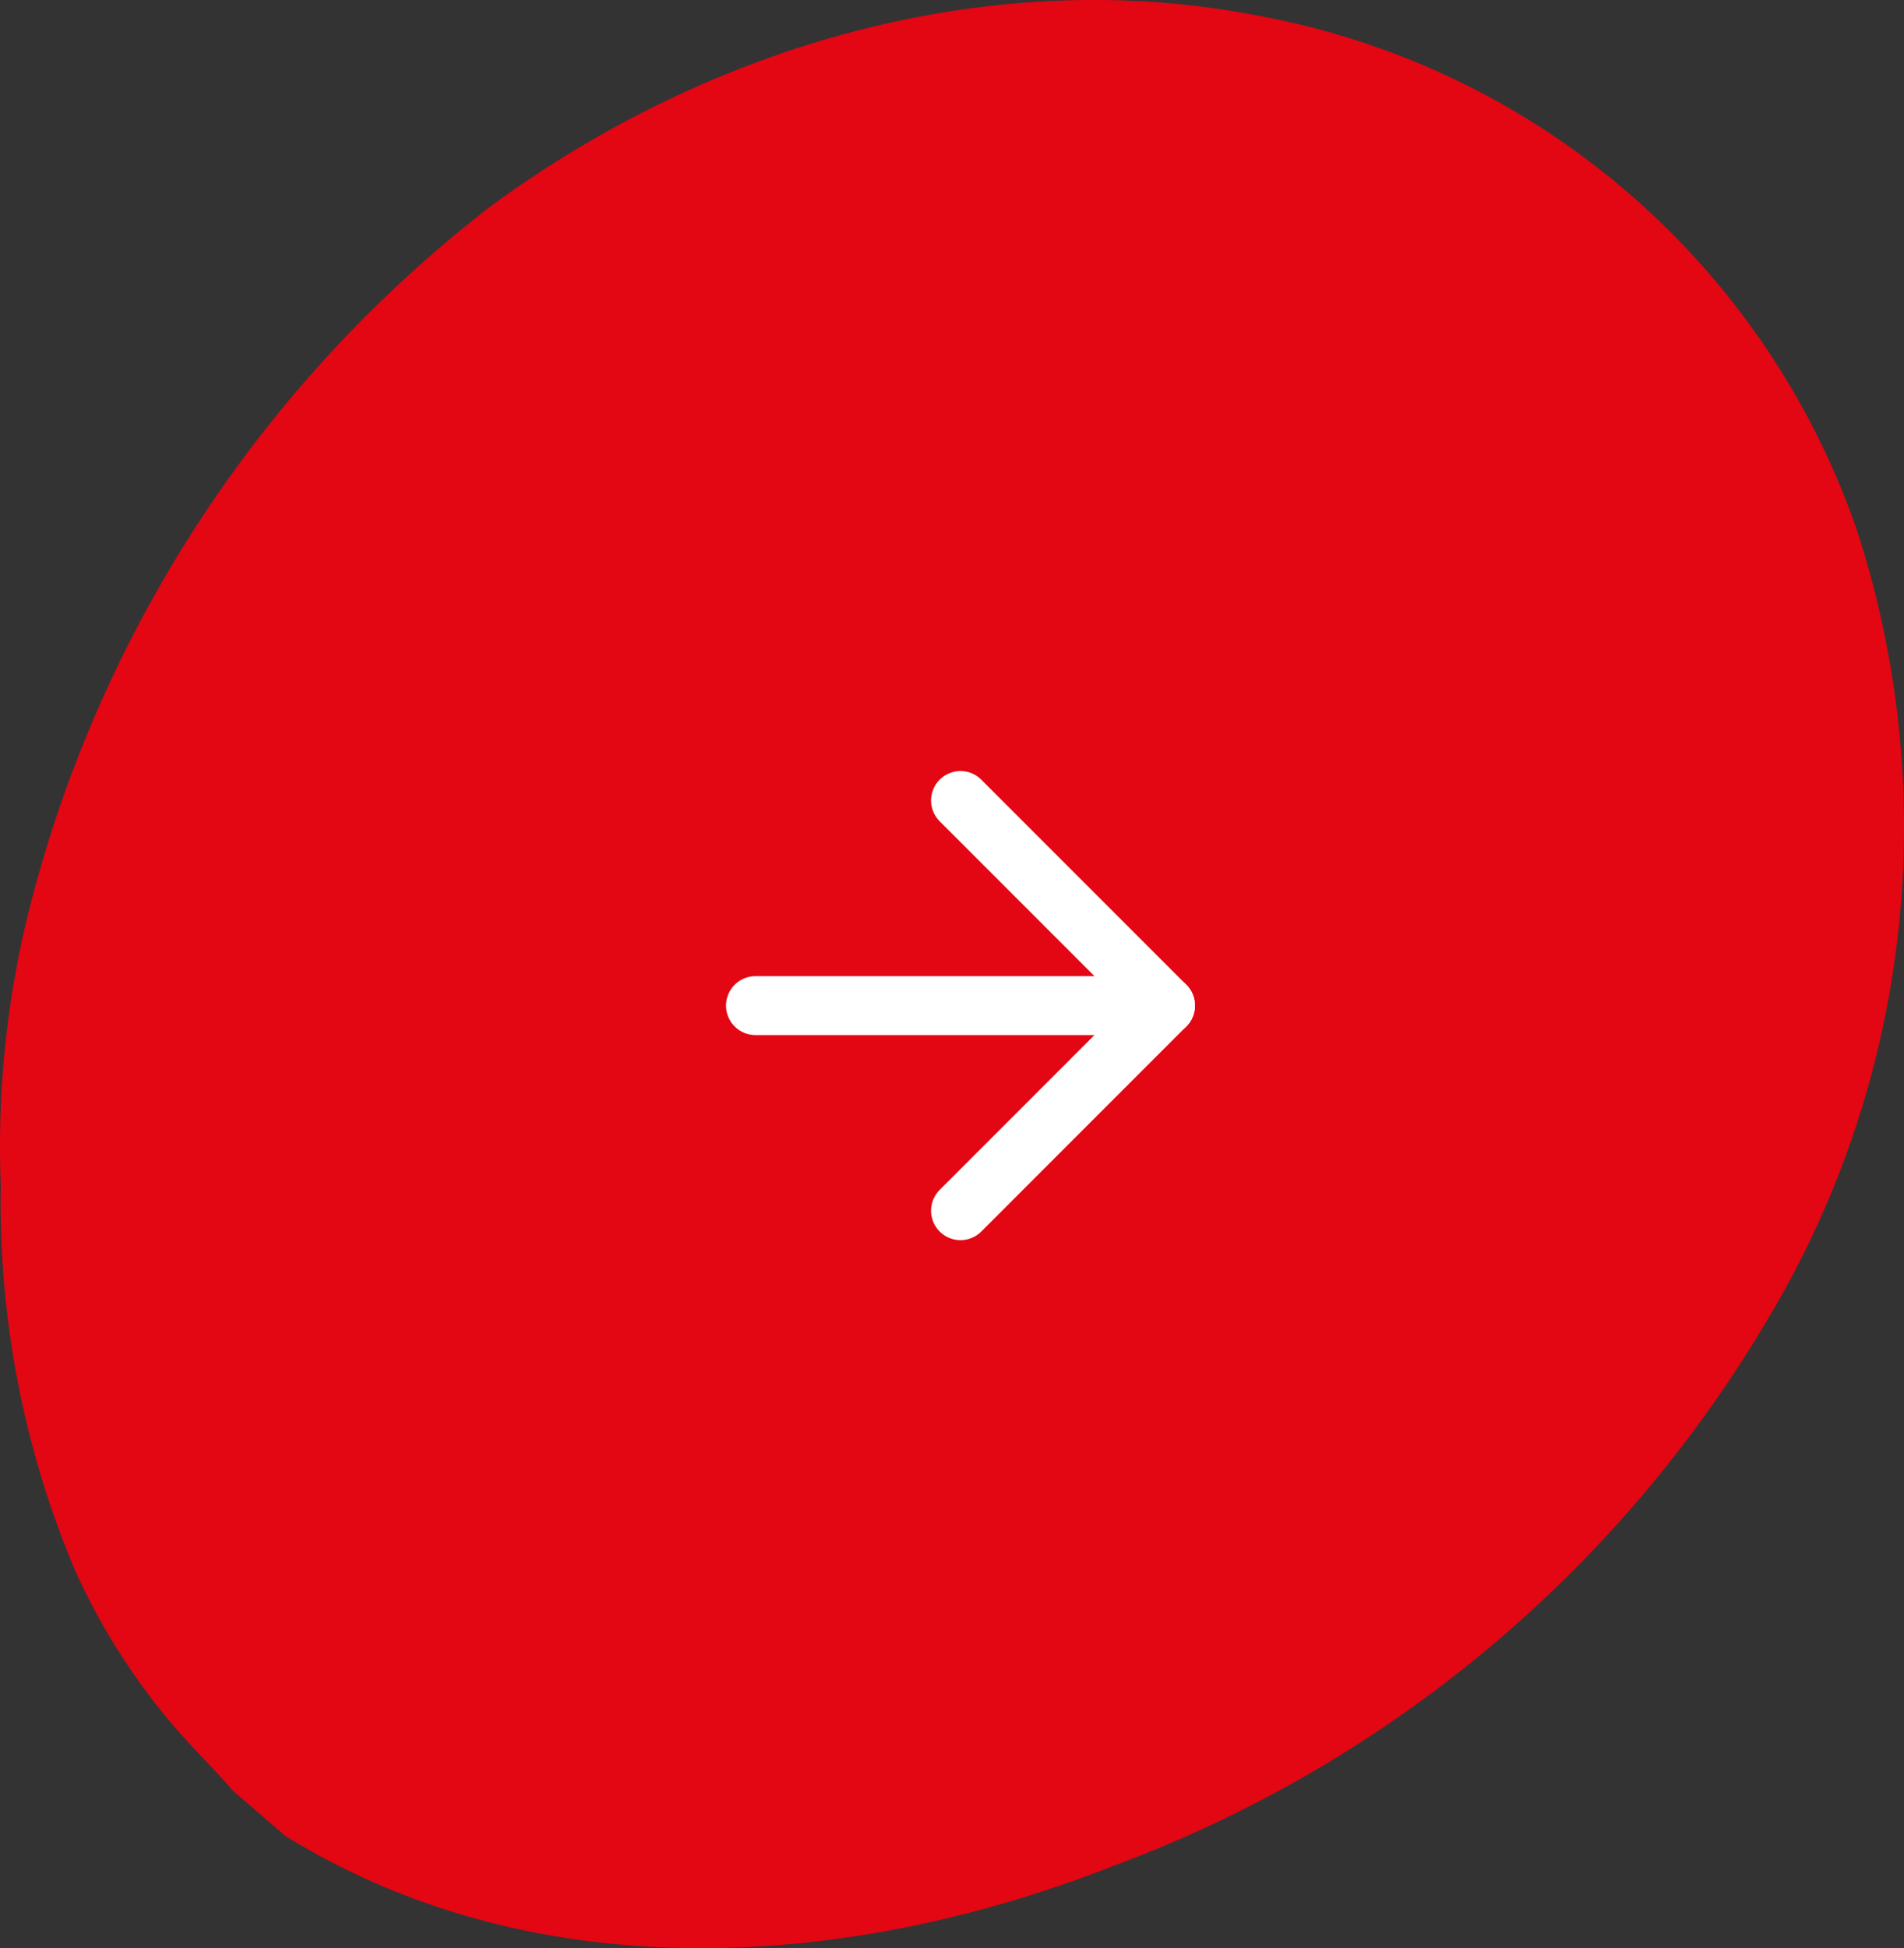 <svg xmlns="http://www.w3.org/2000/svg" width="64.697" height="66.179" viewBox="0 0 64.697 66.179"><rect x="0" y="0" width="64.697" height="66.179" fill="#333333" stroke="none"/><defs><style>.a{fill:#e30613;}.b{fill:none;stroke:#fff;stroke-linecap:round;stroke-linejoin:round;stroke-width:2px;}</style></defs><path class="a" d="M24.689,78.8c0-.075-1.17-1.258-1.824-2a22.15,22.15,0,0,1-3.484-5.446,32.174,32.174,0,0,1-2.516-13.069,33.093,33.093,0,0,1,1.082-9.811A43.671,43.671,0,0,1,33.506,25.037c7.547-5.547,17.182-8.314,26.414-6.415a26.59,26.59,0,0,1,20.012,17.4,32.527,32.527,0,0,1-2.981,26.741A43.294,43.294,0,0,1,54.662,81.412c-8.8,3.459-19.458,4.327-28.124-1.019" transform="translate(-16.839 -18.026)"/><g transform="translate(25.67 41.127) rotate(-90)"><path class="b" d="M18,7.5V21.435" transform="translate(-11.033 -7.5)"/><path class="b" d="M21.435,18l-6.967,6.967L7.5,18" transform="translate(-7.5 -11.033)"/></g></svg>
